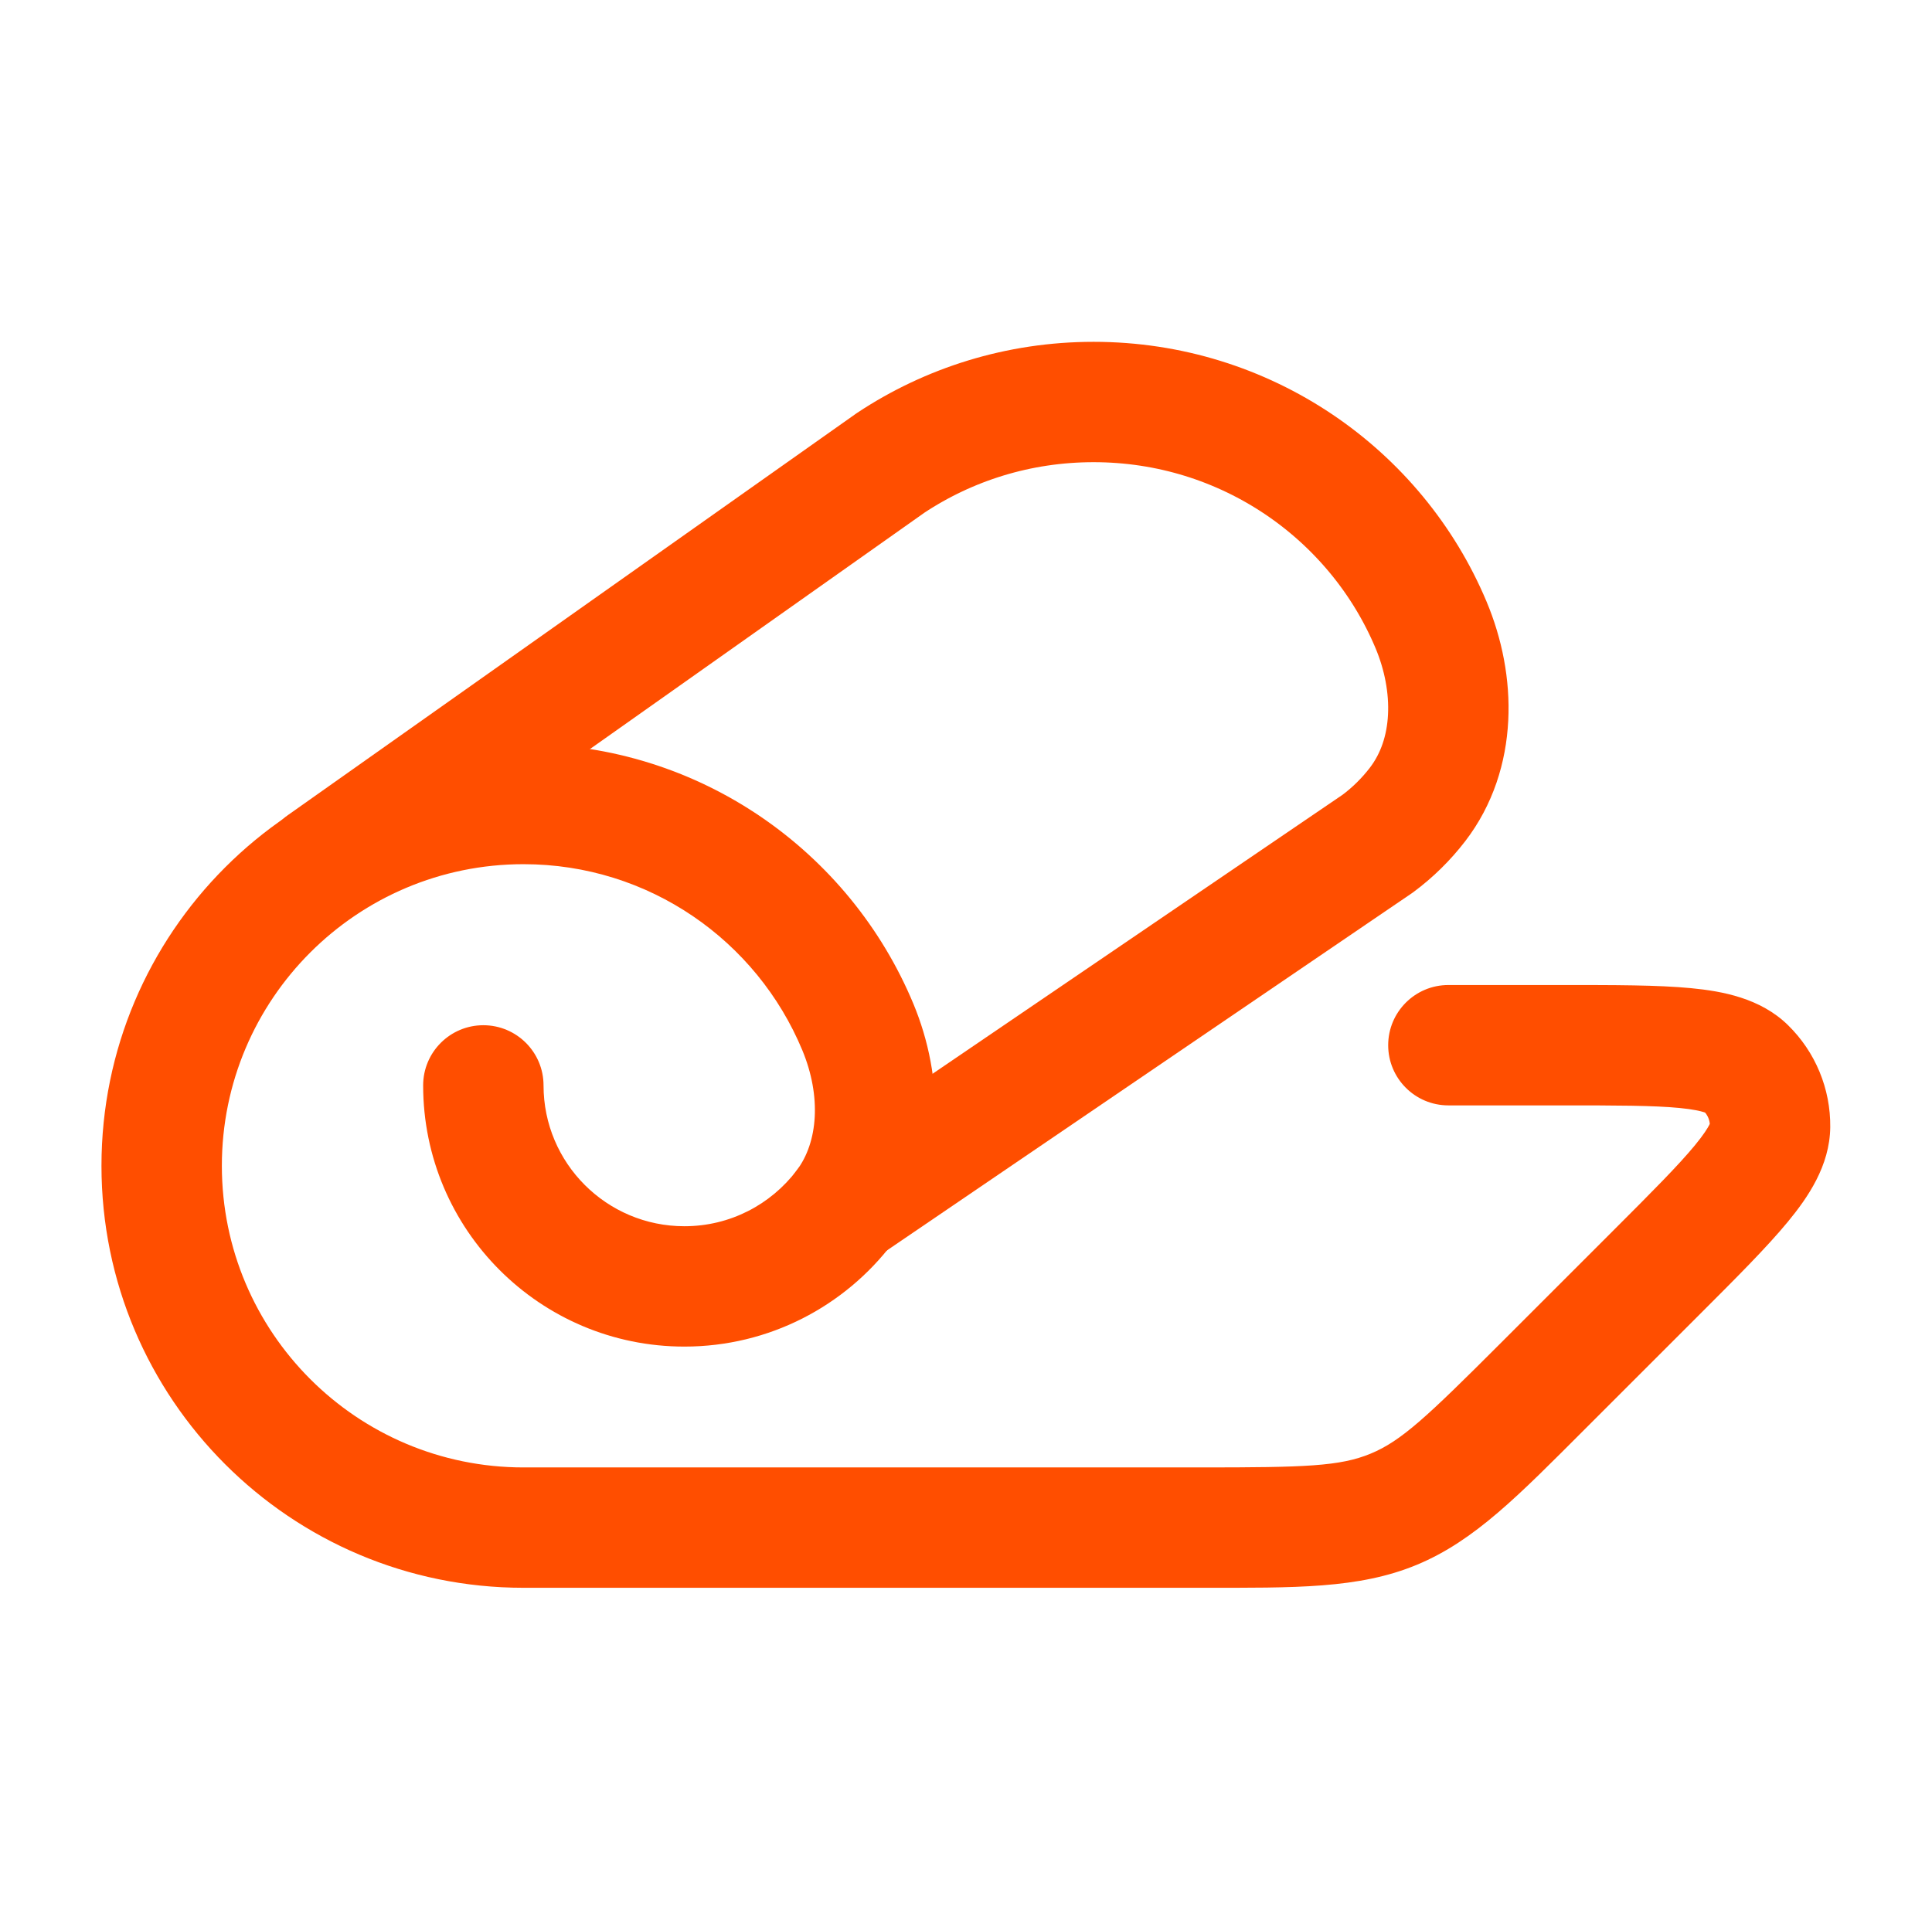 <svg width="1001" height="1000" viewBox="0 0 1001 1000" fill="none" xmlns="http://www.w3.org/2000/svg">
<path d="M281.615 562.499C281.615 545.274 267.652 531.311 250.427 531.311C233.203 531.311 219.24 545.274 219.24 562.499H281.615ZM444.477 532.258L415.678 544.227L415.678 544.227L444.477 532.258ZM437.551 625.507L462.373 644.389L462.373 644.389L437.551 625.507ZM799.246 718.442L821.299 740.495L821.299 740.495L799.246 718.442ZM858.171 659.517L836.118 637.464L836.118 637.464L858.171 659.517ZM917.094 583.814L948.28 584.174L948.28 584.174L917.094 583.814ZM904.55 553.531L882.754 575.837L882.754 575.837L904.55 553.531ZM722.081 782.15L734.016 810.964L734.016 810.964L722.081 782.15ZM750.427 510.478C733.203 510.478 719.24 524.441 719.24 541.666C719.24 558.89 733.203 572.853 750.427 572.853V510.478ZM354.594 635.478C314.289 635.478 281.615 602.804 281.615 562.499H219.24C219.24 637.253 279.84 697.853 354.594 697.853L354.594 635.478ZM271.261 760.478C184.932 760.478 114.948 690.495 114.948 604.166H52.573C52.573 724.943 150.483 822.853 271.261 822.853L271.261 760.478ZM114.948 604.166C114.948 517.837 184.932 447.853 271.261 447.853V385.478C150.483 385.478 52.573 483.388 52.573 604.166H114.948ZM271.261 822.853H622.469V760.478H271.261L271.261 822.853ZM271.261 447.853C336.303 447.853 392.138 487.587 415.678 544.227L473.276 520.288C440.403 441.191 362.375 385.478 271.261 385.478V447.853ZM412.729 606.625C399.346 624.217 378.291 635.478 354.594 635.478L354.594 697.853C398.599 697.853 437.702 676.82 462.373 644.389L412.729 606.625ZM415.678 544.227C425.62 568.15 423.893 591.949 412.729 606.625L462.373 644.389C491.203 606.489 488.686 557.365 473.276 520.288L415.678 544.227ZM821.299 740.495L880.224 681.57L836.118 637.464L777.193 696.389L821.299 740.495ZM880.224 681.57C899.321 662.473 915.31 646.534 926.311 633.181C936.614 620.675 948.048 604.231 948.28 584.174L885.909 583.453C885.944 580.373 887.492 582.204 878.17 593.519C869.547 603.985 856.173 617.41 836.118 637.464L880.224 681.57ZM809.356 572.853C837.717 572.853 856.666 572.888 870.165 574.192C884.757 575.601 884.957 577.99 882.754 575.837L926.347 531.224C912.001 517.206 892.288 513.663 876.16 512.106C858.939 510.443 836.363 510.478 809.356 510.478V572.853ZM948.28 584.174C948.51 564.269 940.585 545.137 926.347 531.224L882.754 575.837C884.802 577.838 885.942 580.59 885.909 583.453L948.28 584.174ZM622.469 822.853C671.018 822.853 703.981 823.405 734.016 810.964L710.146 753.337C694.239 759.926 676.108 760.478 622.469 760.478V822.853ZM777.193 696.389C739.265 734.317 726.054 746.748 710.146 753.337L734.016 810.964C764.052 798.523 786.969 774.825 821.299 740.495L777.193 696.389ZM809.356 510.478H750.427V572.853H809.356V510.478Z" fill="#FF4E00"/>
<path d="M437.923 624.999L713.8 437.22C721.59 431.429 728.539 424.592 734.437 416.92C754.62 390.664 754.221 354.247 741.427 323.784C712.959 255.998 645.405 208.333 566.602 208.333C527.699 208.333 491.537 219.949 461.467 239.868L167.09 447.948" stroke="#FF4E00" stroke-width="62.375" stroke-linecap="round" stroke-linejoin="round"/>
</svg>
